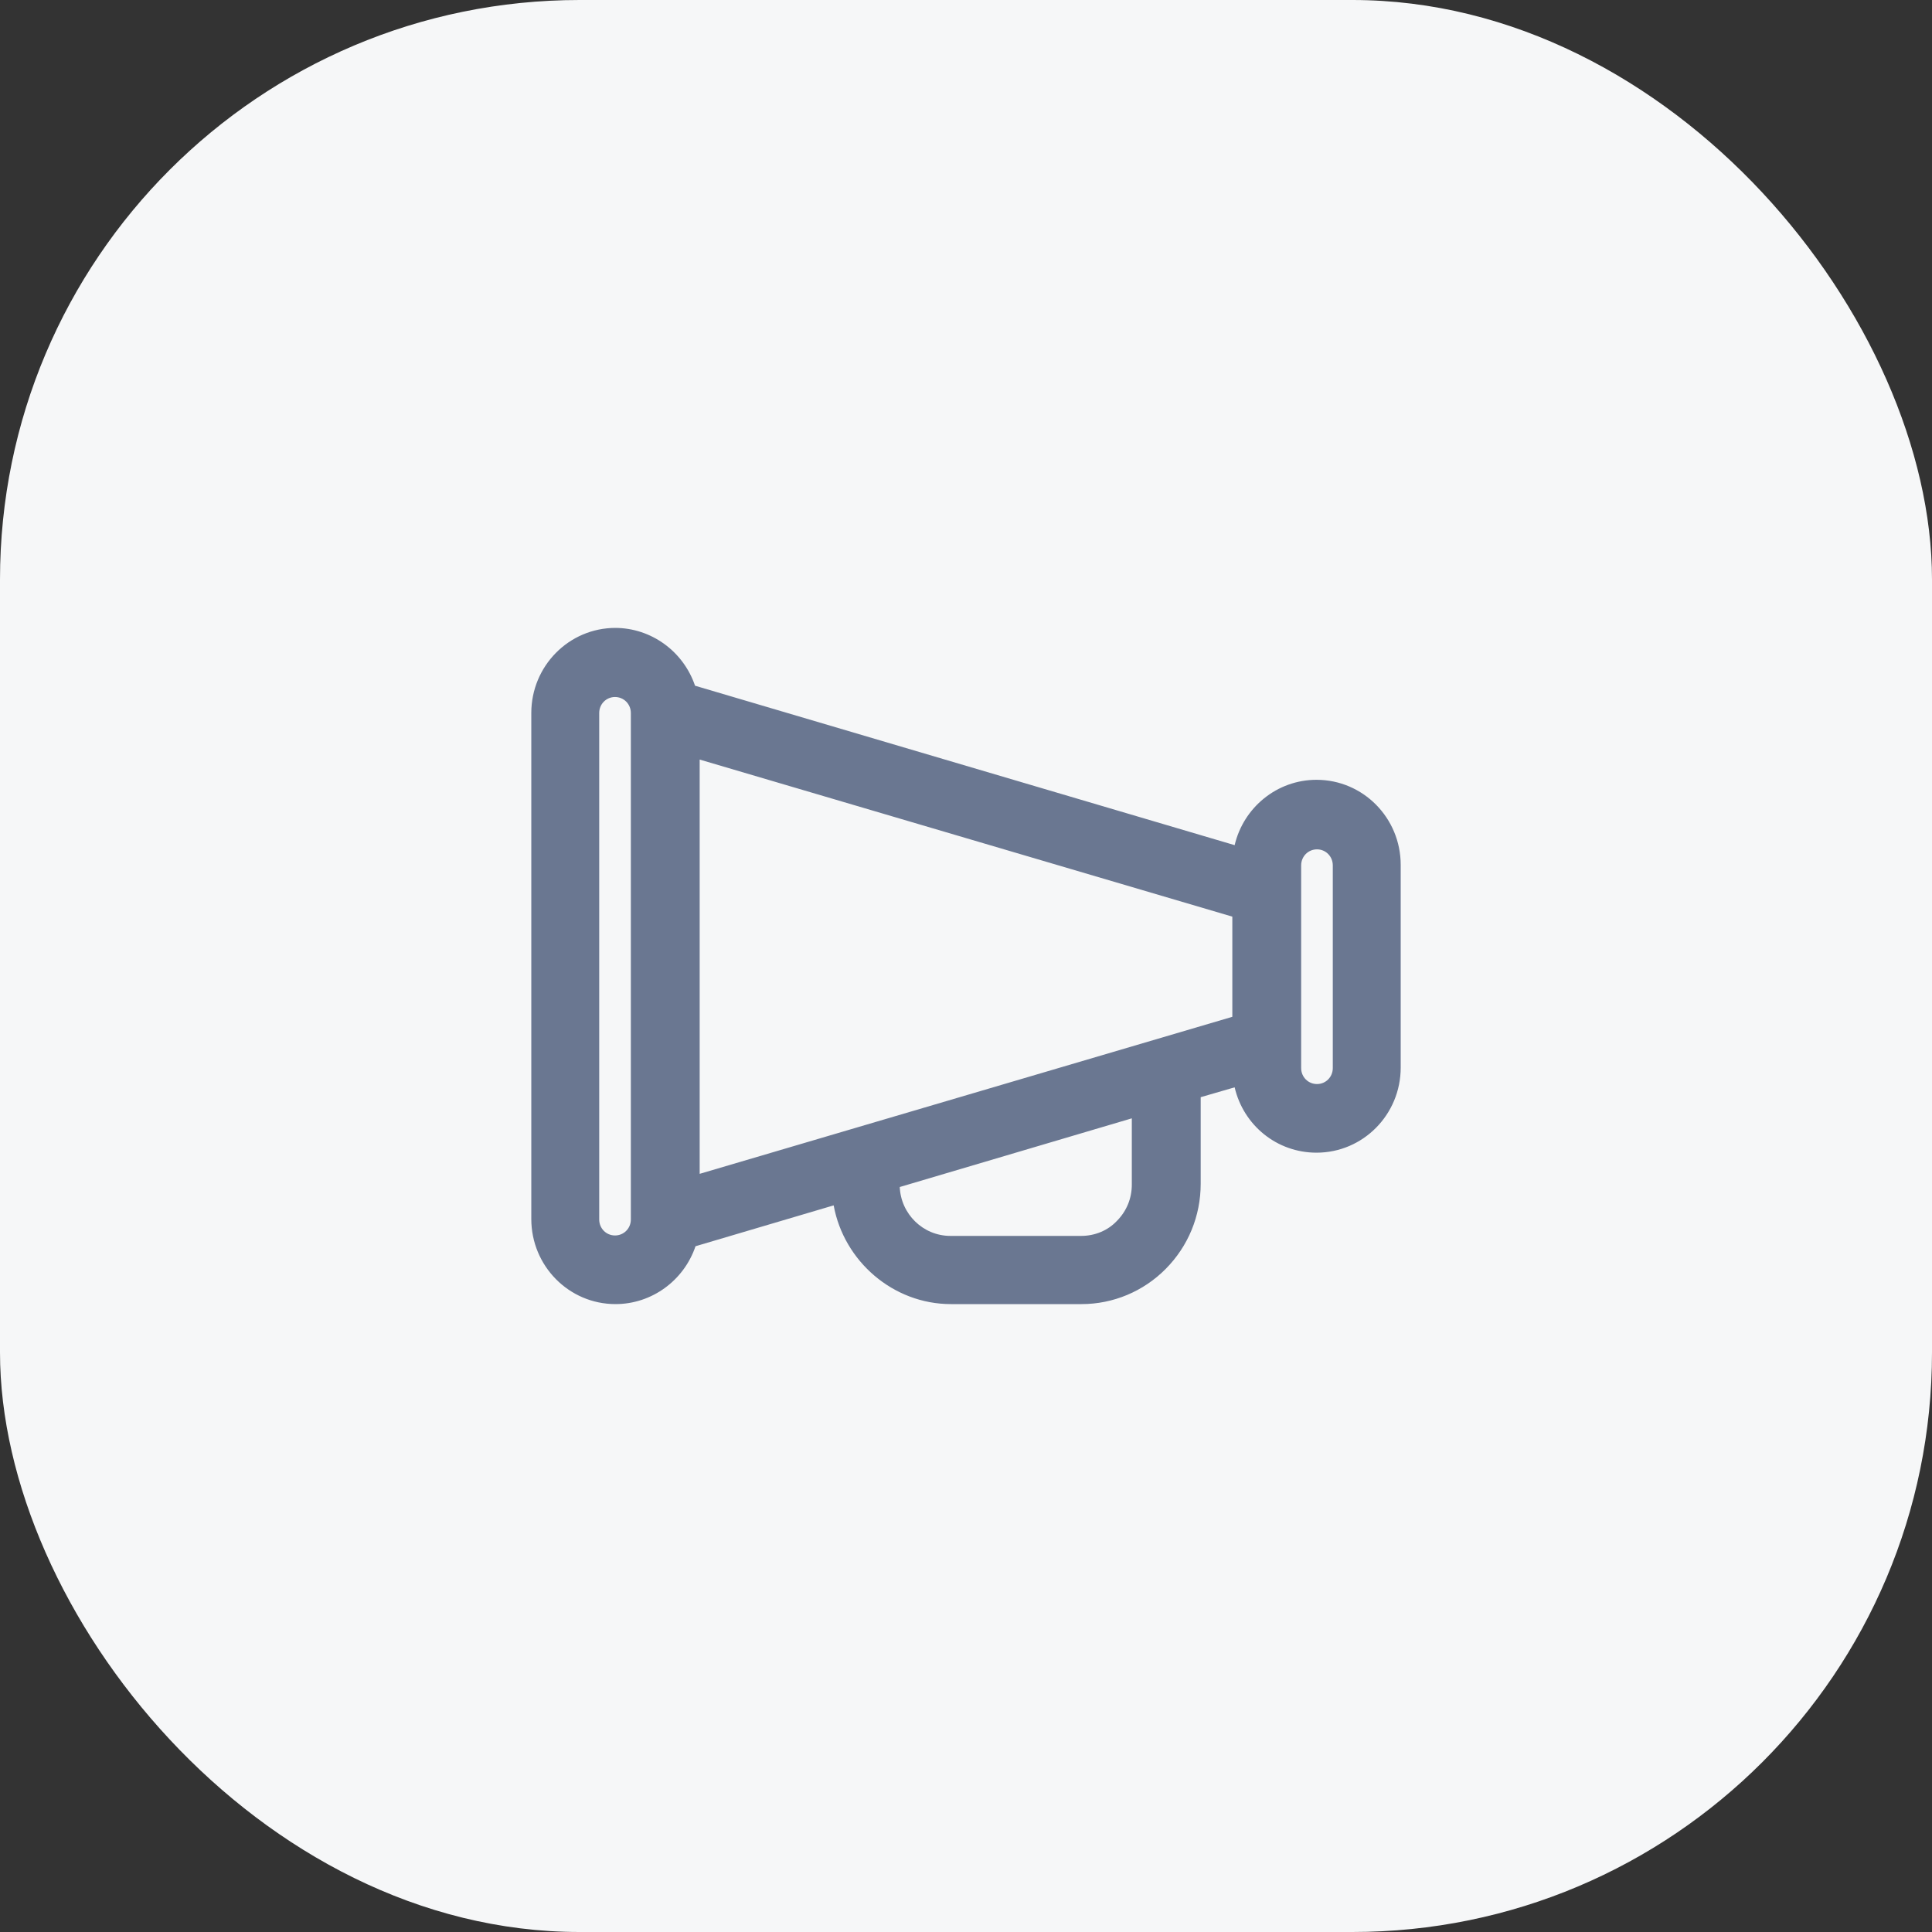 <svg width="40" height="40" viewBox="0 0 40 40" fill="none" xmlns="http://www.w3.org/2000/svg">
<rect x="0" y="0" width="40" height="40" fill="#333333" stroke="none"/>
<rect width="40" height="40" rx="12" fill="#F6F7F8"/>
<path d="M12.733 13C13.485 13 14.149 13.487 14.39 14.197L25.562 17.498C25.745 16.719 26.438 16.145 27.257 16.145C28.22 16.145 29 16.933 29 17.907V22.103C29 23.076 28.22 23.865 27.257 23.865C26.438 23.865 25.745 23.3 25.562 22.512L24.859 22.716V24.508C24.859 25.179 24.599 25.802 24.136 26.27C23.674 26.737 23.048 27 22.393 27H19.687C18.493 27 17.472 26.114 17.26 24.956L14.4 25.802C14.159 26.513 13.494 27 12.743 27C11.78 27 11 26.211 11 25.238V14.762C11 13.789 11.78 13 12.743 13H12.733ZM12.406 14.762V25.248C12.406 25.433 12.551 25.579 12.733 25.579C12.916 25.579 13.061 25.433 13.061 25.248V14.762C13.061 14.577 12.916 14.431 12.733 14.431C12.551 14.431 12.406 14.577 12.406 14.762ZM18.628 24.566C18.647 25.131 19.109 25.588 19.677 25.588H22.384C22.663 25.588 22.933 25.481 23.125 25.277C23.327 25.072 23.433 24.809 23.433 24.527V23.154L18.628 24.576V24.566ZM14.486 15.726V24.303L25.514 21.052V18.978L14.486 15.726ZM26.939 17.917V22.113C26.939 22.298 27.084 22.444 27.267 22.444C27.449 22.444 27.594 22.298 27.594 22.113V17.917C27.594 17.732 27.449 17.585 27.267 17.585C27.084 17.585 26.939 17.732 26.939 17.917Z" fill="#6A7791"/>
</svg>
